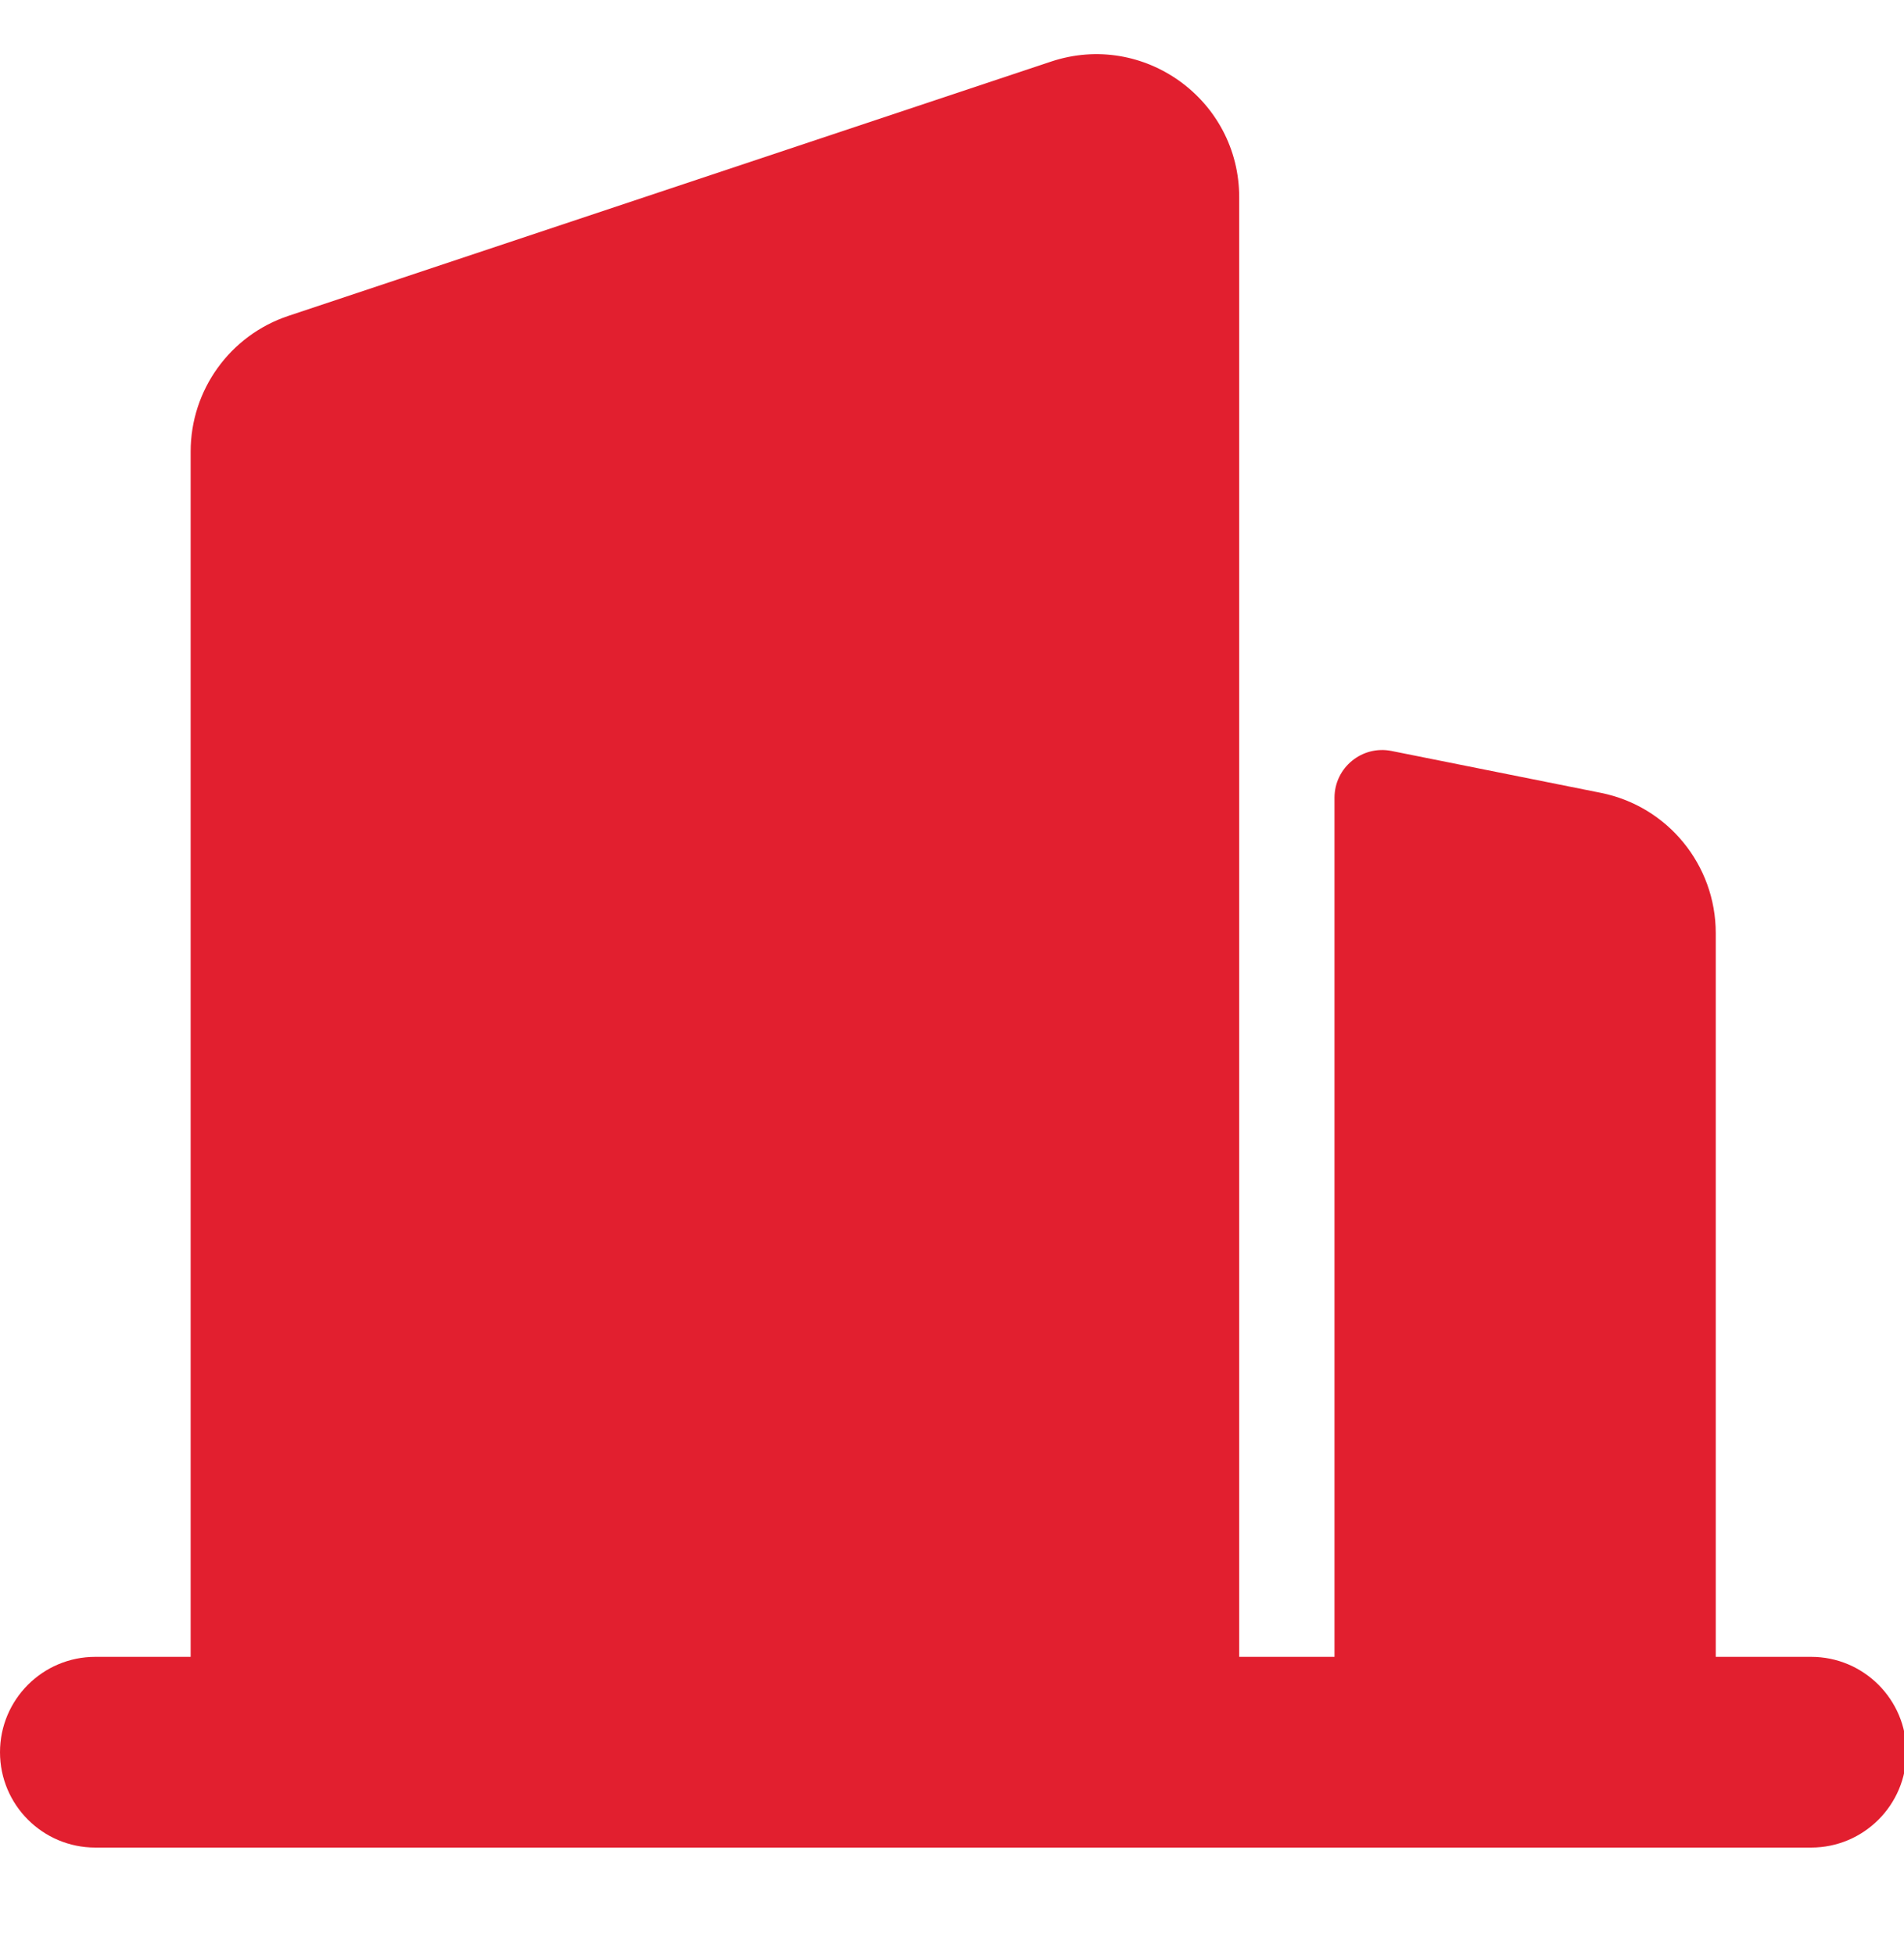 <svg width="38" height="39" viewBox="0 0 38 39" fill="none" xmlns="http://www.w3.org/2000/svg">
<g clip-path="url(#clip0_46_3276)">
<path d="M1.902 33.055H3.805V9.009C3.805 7.781 4.591 6.69 5.756 6.302L20.976 1.229C22.823 0.613 24.732 1.988 24.732 3.936V33.055H26.634V15.915C26.634 15.315 27.183 14.864 27.772 14.982L31.95 15.818C33.283 16.084 34.243 17.256 34.243 18.616V33.055H36.146C37.197 33.055 38.048 33.907 38.048 34.958C38.048 36.008 37.197 36.86 36.146 36.86H1.902C0.852 36.86 4.57764e-05 36.008 4.57764e-05 34.958C4.57764e-05 33.907 0.852 33.055 1.902 33.055Z" fill="#E21F2F"/>
</g>
<defs>
<clipPath id="clip0_46_3276">
<rect width="38" height="38" fill="white" transform="translate(0 0.08)"/>
</clipPath>
</defs>
</svg>
